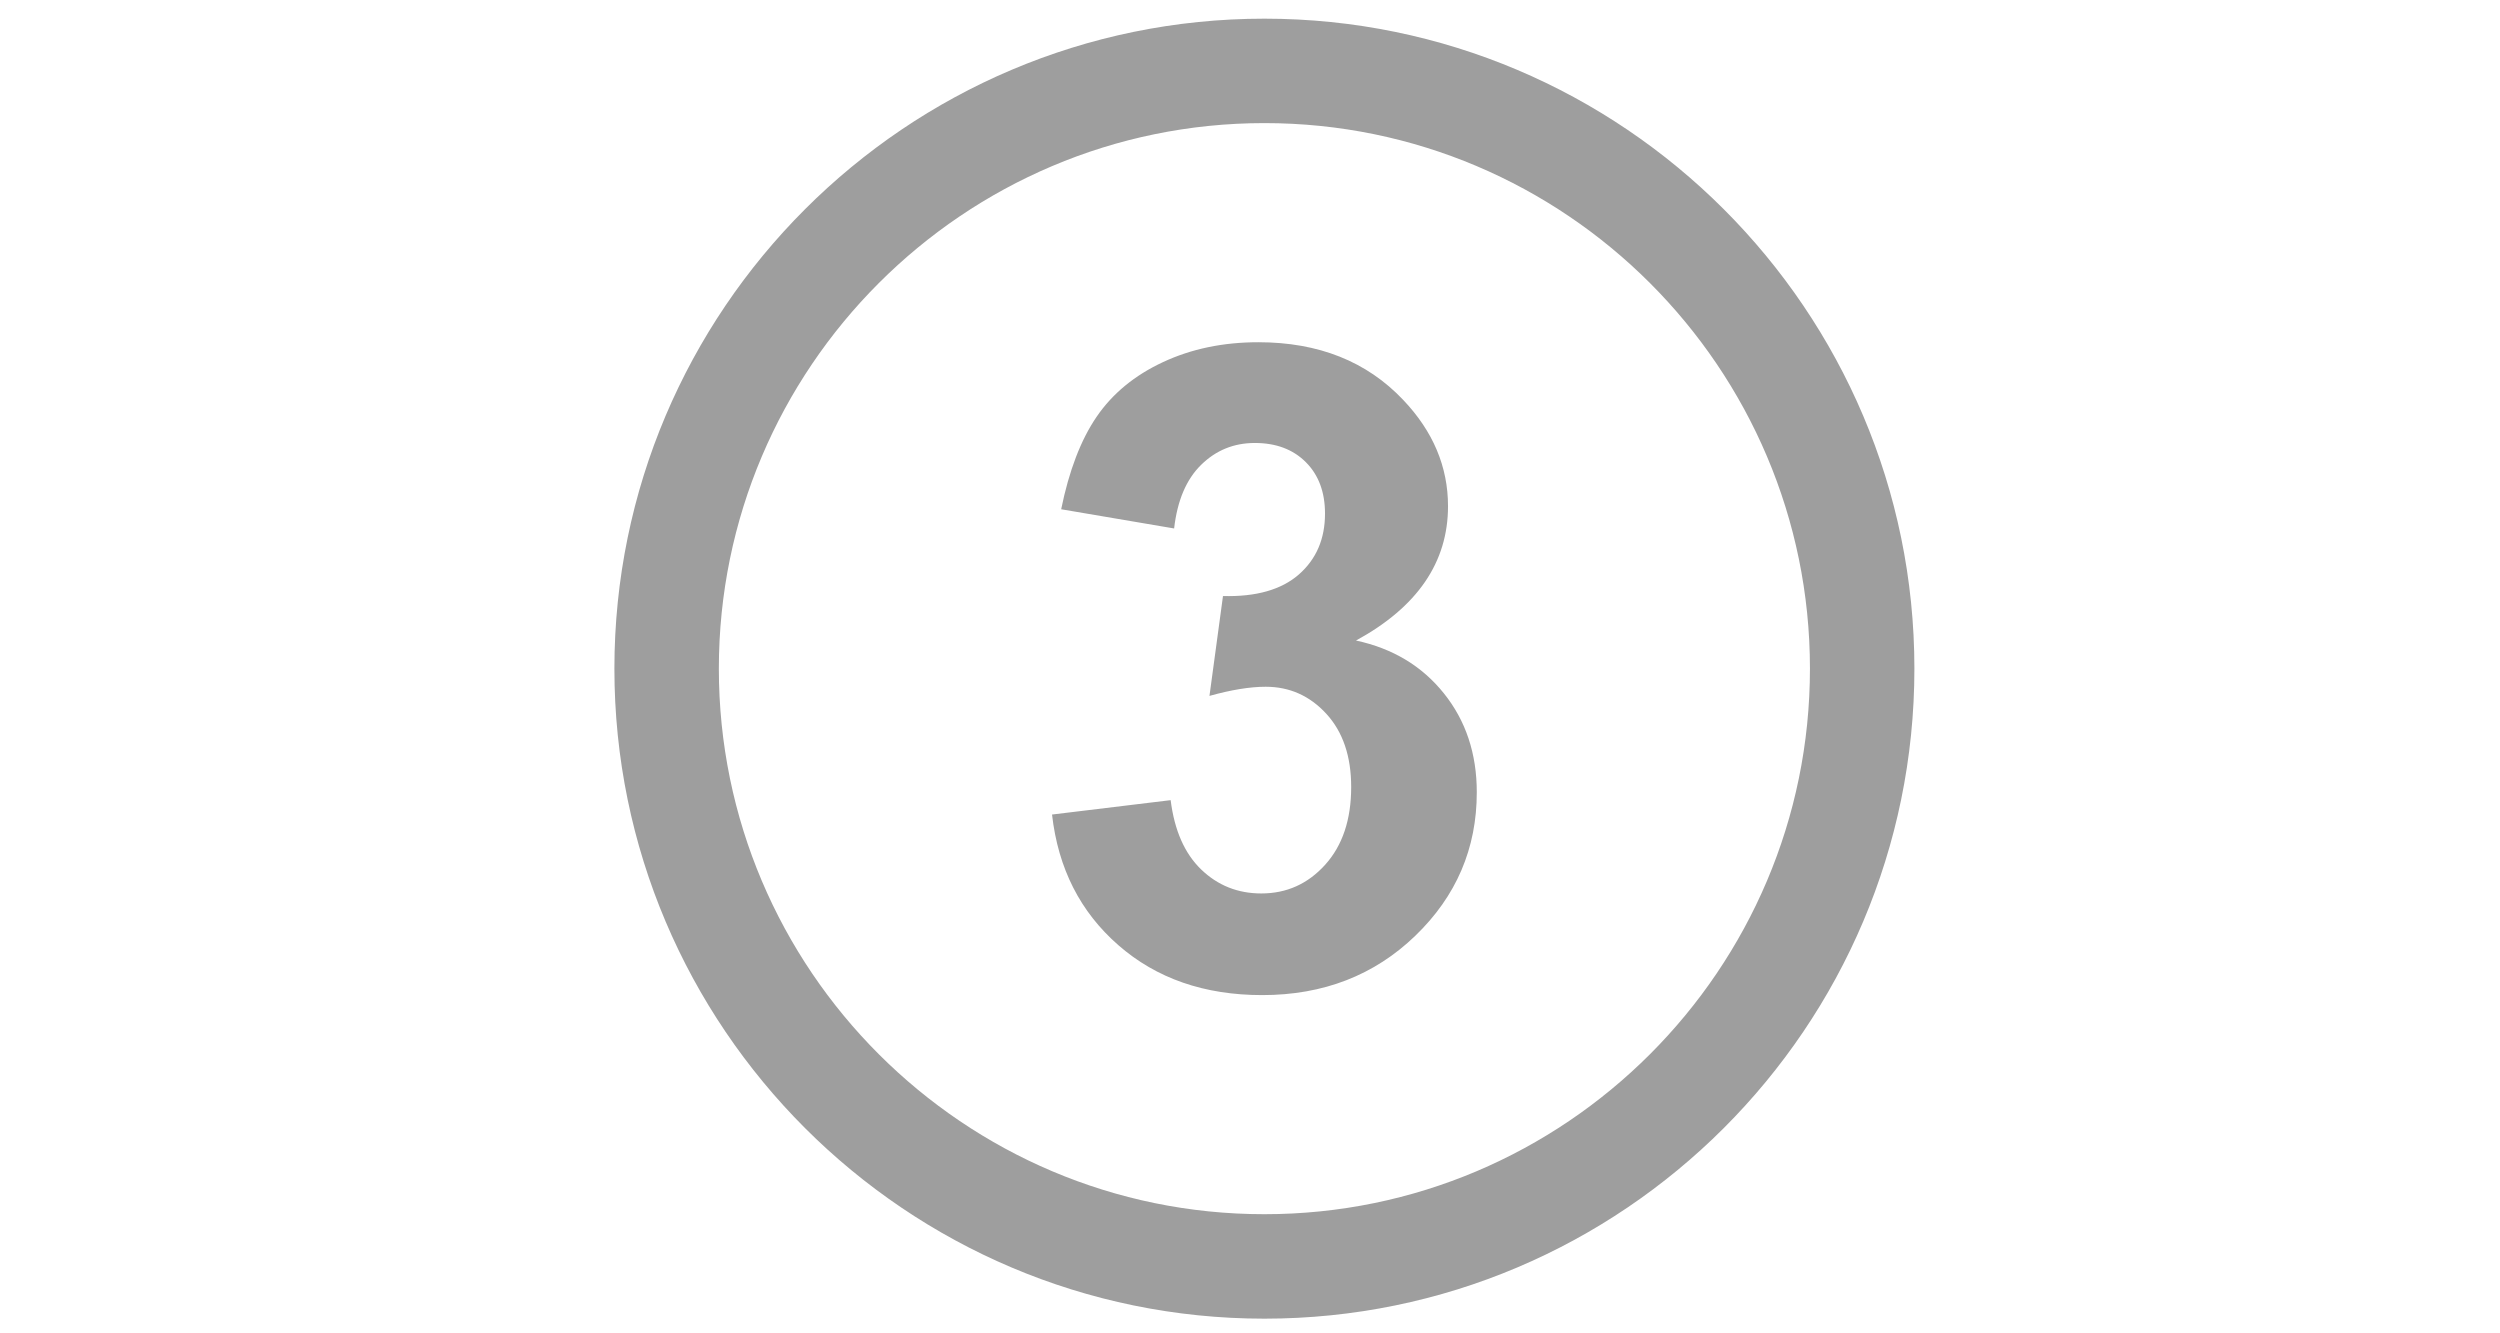 <?xml version="1.0" encoding="utf-8"?>
<!-- Generator: Adobe Illustrator 16.0.0, SVG Export Plug-In . SVG Version: 6.00 Build 0)  -->
<!DOCTYPE svg PUBLIC "-//W3C//DTD SVG 1.1//EN" "http://www.w3.org/Graphics/SVG/1.1/DTD/svg11.dtd">
<svg version="1.1" xmlns="http://www.w3.org/2000/svg" xmlns:xlink="http://www.w3.org/1999/xlink" x="0px" y="0px" width="150px"
	 height="80px" viewBox="0 0 150 80" enable-background="new 0 0 150 80" xml:space="preserve">
<g id="Calque_3" display="none">
</g>
<g id="Icones">
	<g id="New_Symbol_28">
	</g>
	<g>
		<path fill="#9E9E9E" d="M63.122,48.872l7.117-0.863c0.227,1.813,0.837,3.2,1.831,4.159c0.995,0.959,2.198,1.439,3.611,1.439
			c1.518,0,2.794-0.574,3.833-1.727c1.037-1.152,1.557-2.703,1.557-4.657c0-1.85-0.498-3.313-1.492-4.396
			c-0.993-1.081-2.207-1.622-3.637-1.622c-0.941,0-2.066,0.184-3.374,0.549l0.811-5.991c1.988,0.052,3.506-0.38,4.553-1.295
			c1.046-0.918,1.569-2.133,1.569-3.652c0-1.289-0.384-2.318-1.15-3.085c-0.769-0.77-1.789-1.152-3.062-1.152
			c-1.257,0-2.329,0.437-3.219,1.31c-0.89,0.871-1.431,2.144-1.622,3.819l-6.777-1.152c0.472-2.319,1.182-4.172,2.133-5.559
			c0.95-1.387,2.276-2.478,3.978-3.271c1.7-0.794,3.606-1.192,5.717-1.192c3.611,0,6.506,1.153,8.687,3.455
			c1.796,1.884,2.695,4.013,2.695,6.385c0,3.365-1.841,6.054-5.521,8.058c2.197,0.472,3.955,1.525,5.271,3.167
			c1.317,1.639,1.976,3.619,1.976,5.938c0,3.367-1.229,6.238-3.689,8.609c-2.459,2.372-5.521,3.56-9.184,3.56
			c-3.471,0-6.35-0.998-8.635-2.998C64.813,54.712,63.488,52.099,63.122,48.872z"/>
		<path fill="#9E9E9E" d="M75.864,79.12c-21.504,0-39-17.495-39-39.001c0-21.505,17.496-38.999,39-38.999s39,17.494,39,38.999
			C114.864,61.625,97.368,79.12,75.864,79.12z M75.864,7.386c-18.049,0-32.733,14.686-32.733,32.733
			c0,18.05,14.685,32.733,32.733,32.733s32.733-14.684,32.733-32.733C108.598,22.071,93.913,7.386,75.864,7.386z"/>
	</g>
</g>
</svg>
